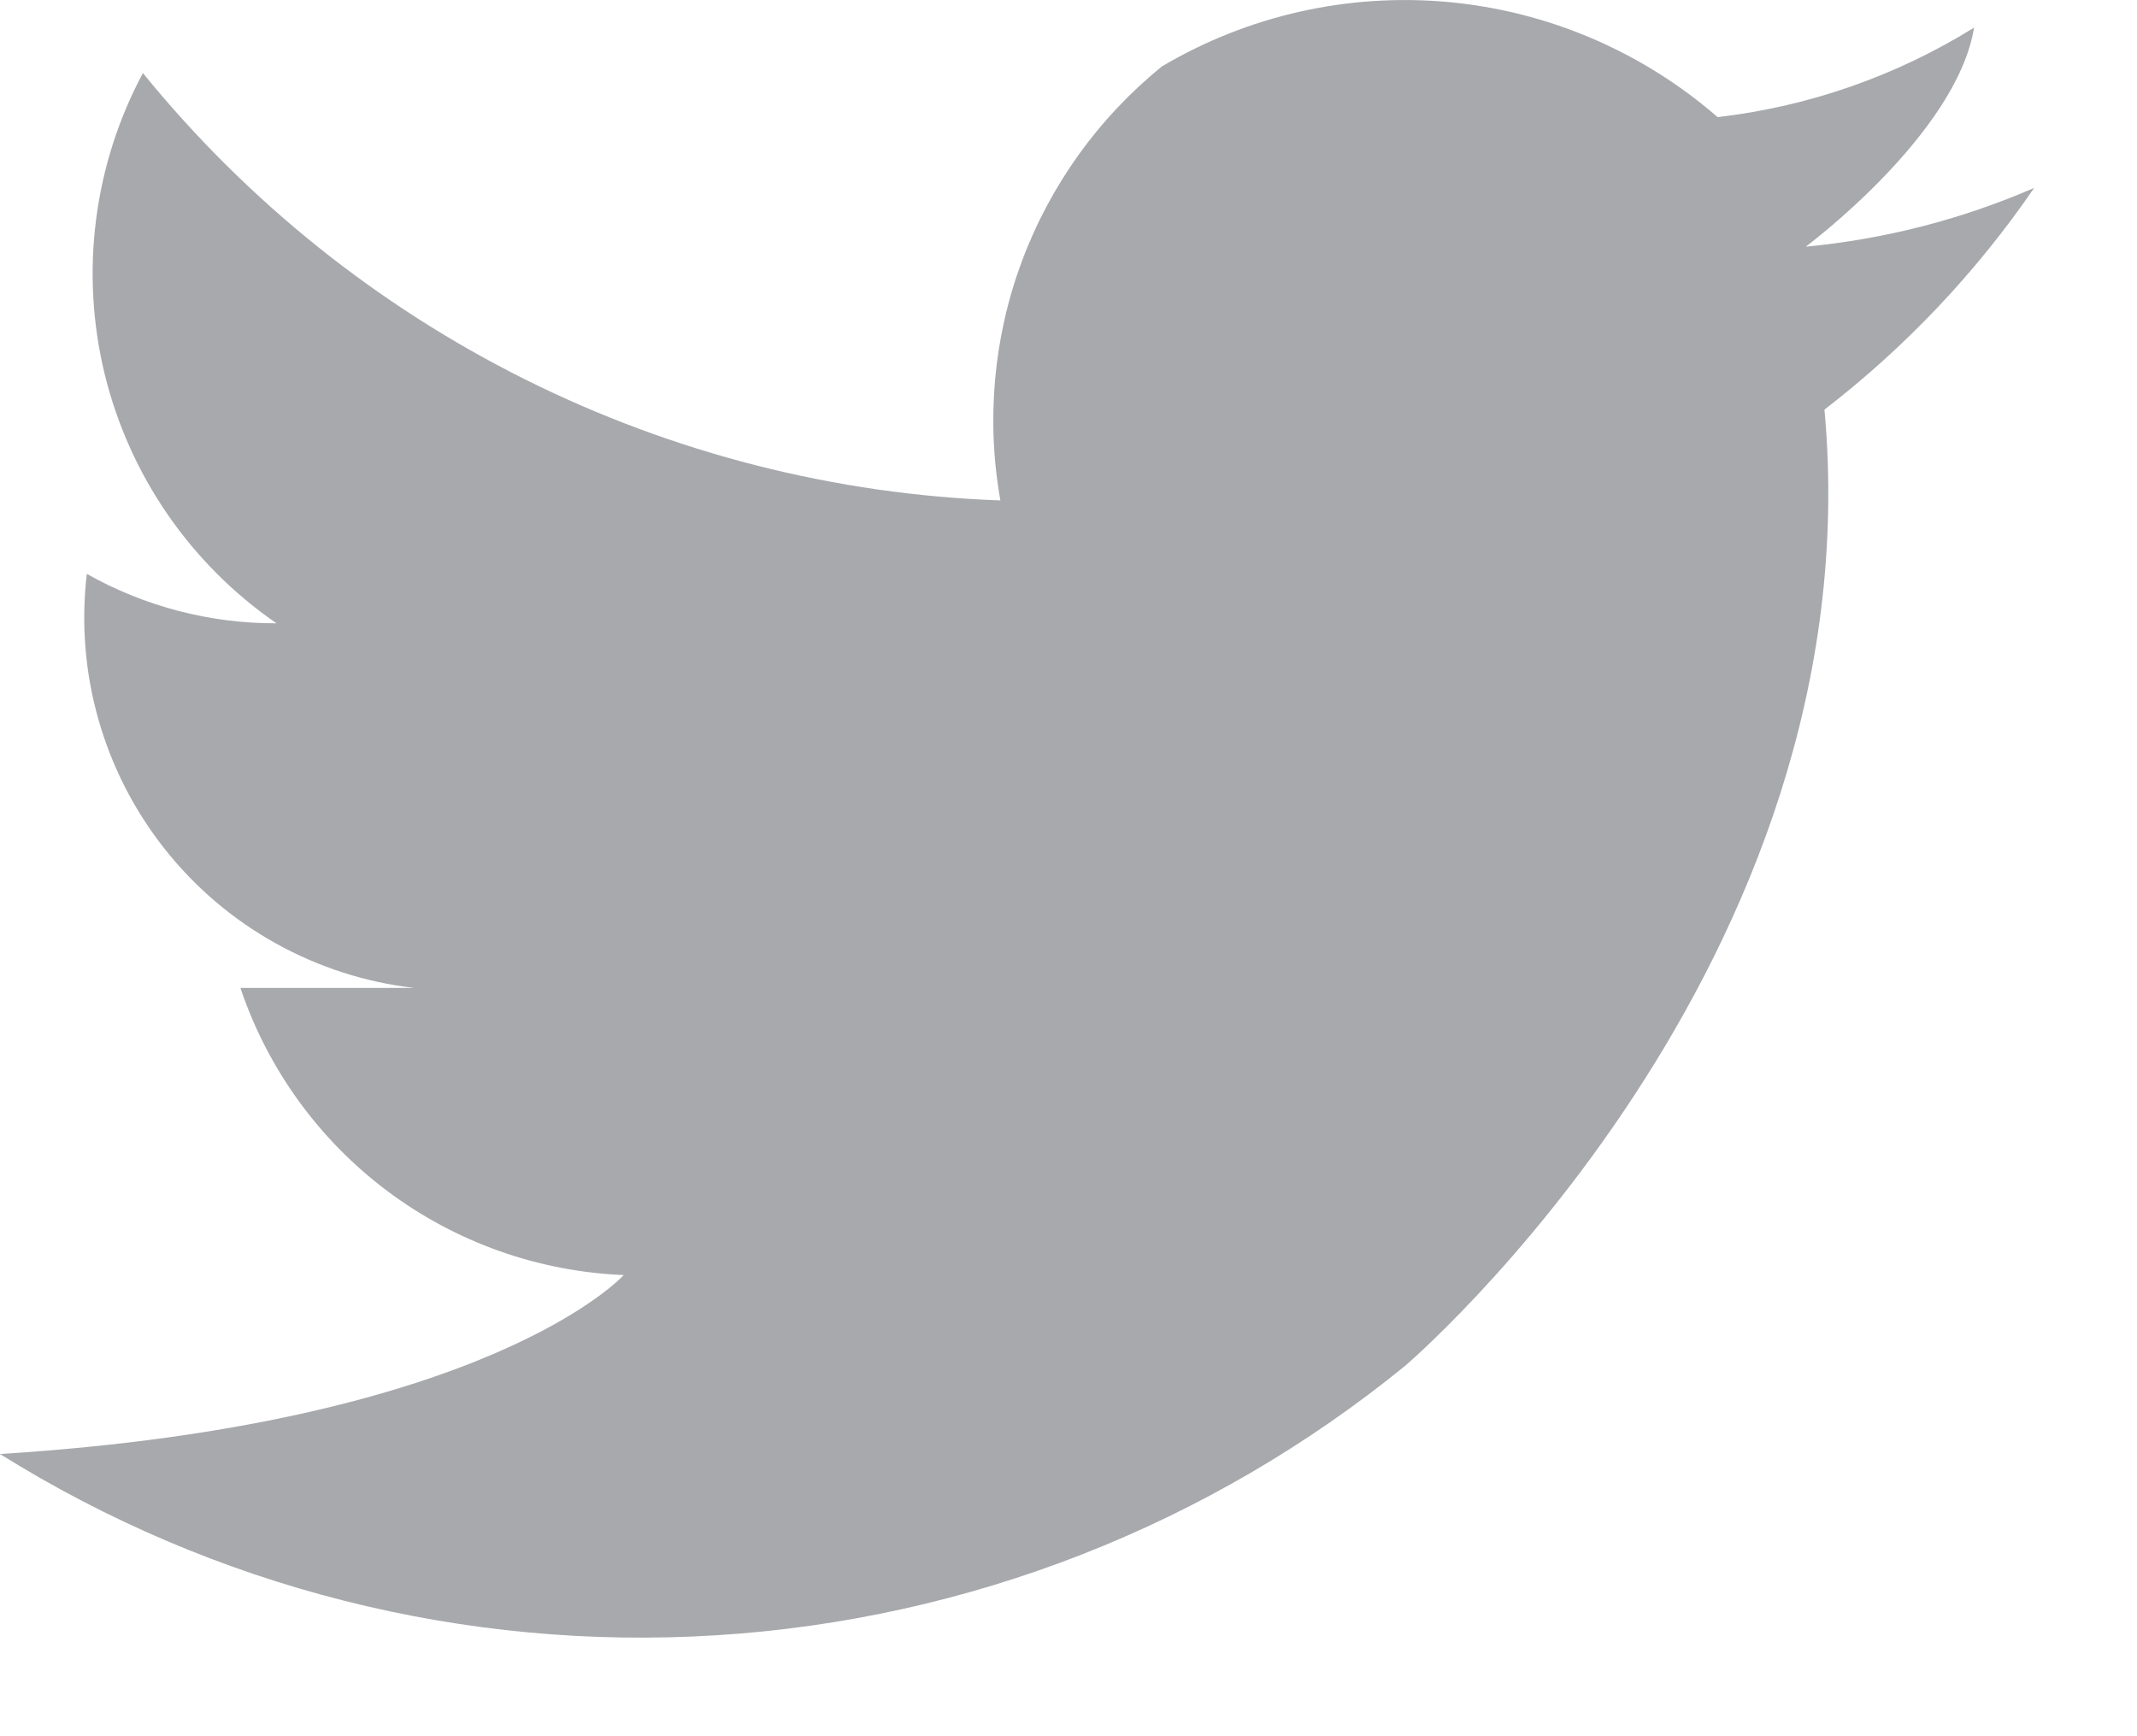 <svg width="16" height="13" viewBox="0 0 16 13" fill="none" xmlns="http://www.w3.org/2000/svg">
<path d="M0 10.887C1.603 11.888 3.479 12.363 5.366 12.244C7.252 12.126 9.054 11.421 10.52 10.227C10.52 10.227 14.04 7.227 13.66 3.067C14.267 2.599 14.797 2.039 15.23 1.407C14.687 1.643 14.11 1.791 13.52 1.847C13.52 1.847 14.65 1.007 14.78 0.207C14.197 0.569 13.542 0.798 12.86 0.877C12.294 0.385 11.588 0.083 10.841 0.015C10.095 -0.053 9.345 0.115 8.7 0.497C8.226 0.881 7.864 1.385 7.651 1.956C7.438 2.528 7.383 3.147 7.49 3.747C6.254 3.703 5.041 3.394 3.934 2.842C2.826 2.29 1.85 1.507 1.07 0.547C0.701 1.236 0.599 2.038 0.783 2.798C0.968 3.558 1.426 4.223 2.07 4.667C1.573 4.669 1.083 4.541 0.65 4.297C0.607 4.661 0.636 5.031 0.736 5.384C0.836 5.737 1.004 6.067 1.232 6.355C1.459 6.643 1.741 6.883 2.062 7.062C2.383 7.241 2.735 7.355 3.1 7.397C3.1 7.397 2.19 7.397 1.8 7.397C2.004 8.004 2.388 8.534 2.9 8.918C3.413 9.302 4.03 9.521 4.67 9.547C4.67 9.547 3.67 10.657 0 10.887Z" fill="#A7A9AC"/>
</svg>
